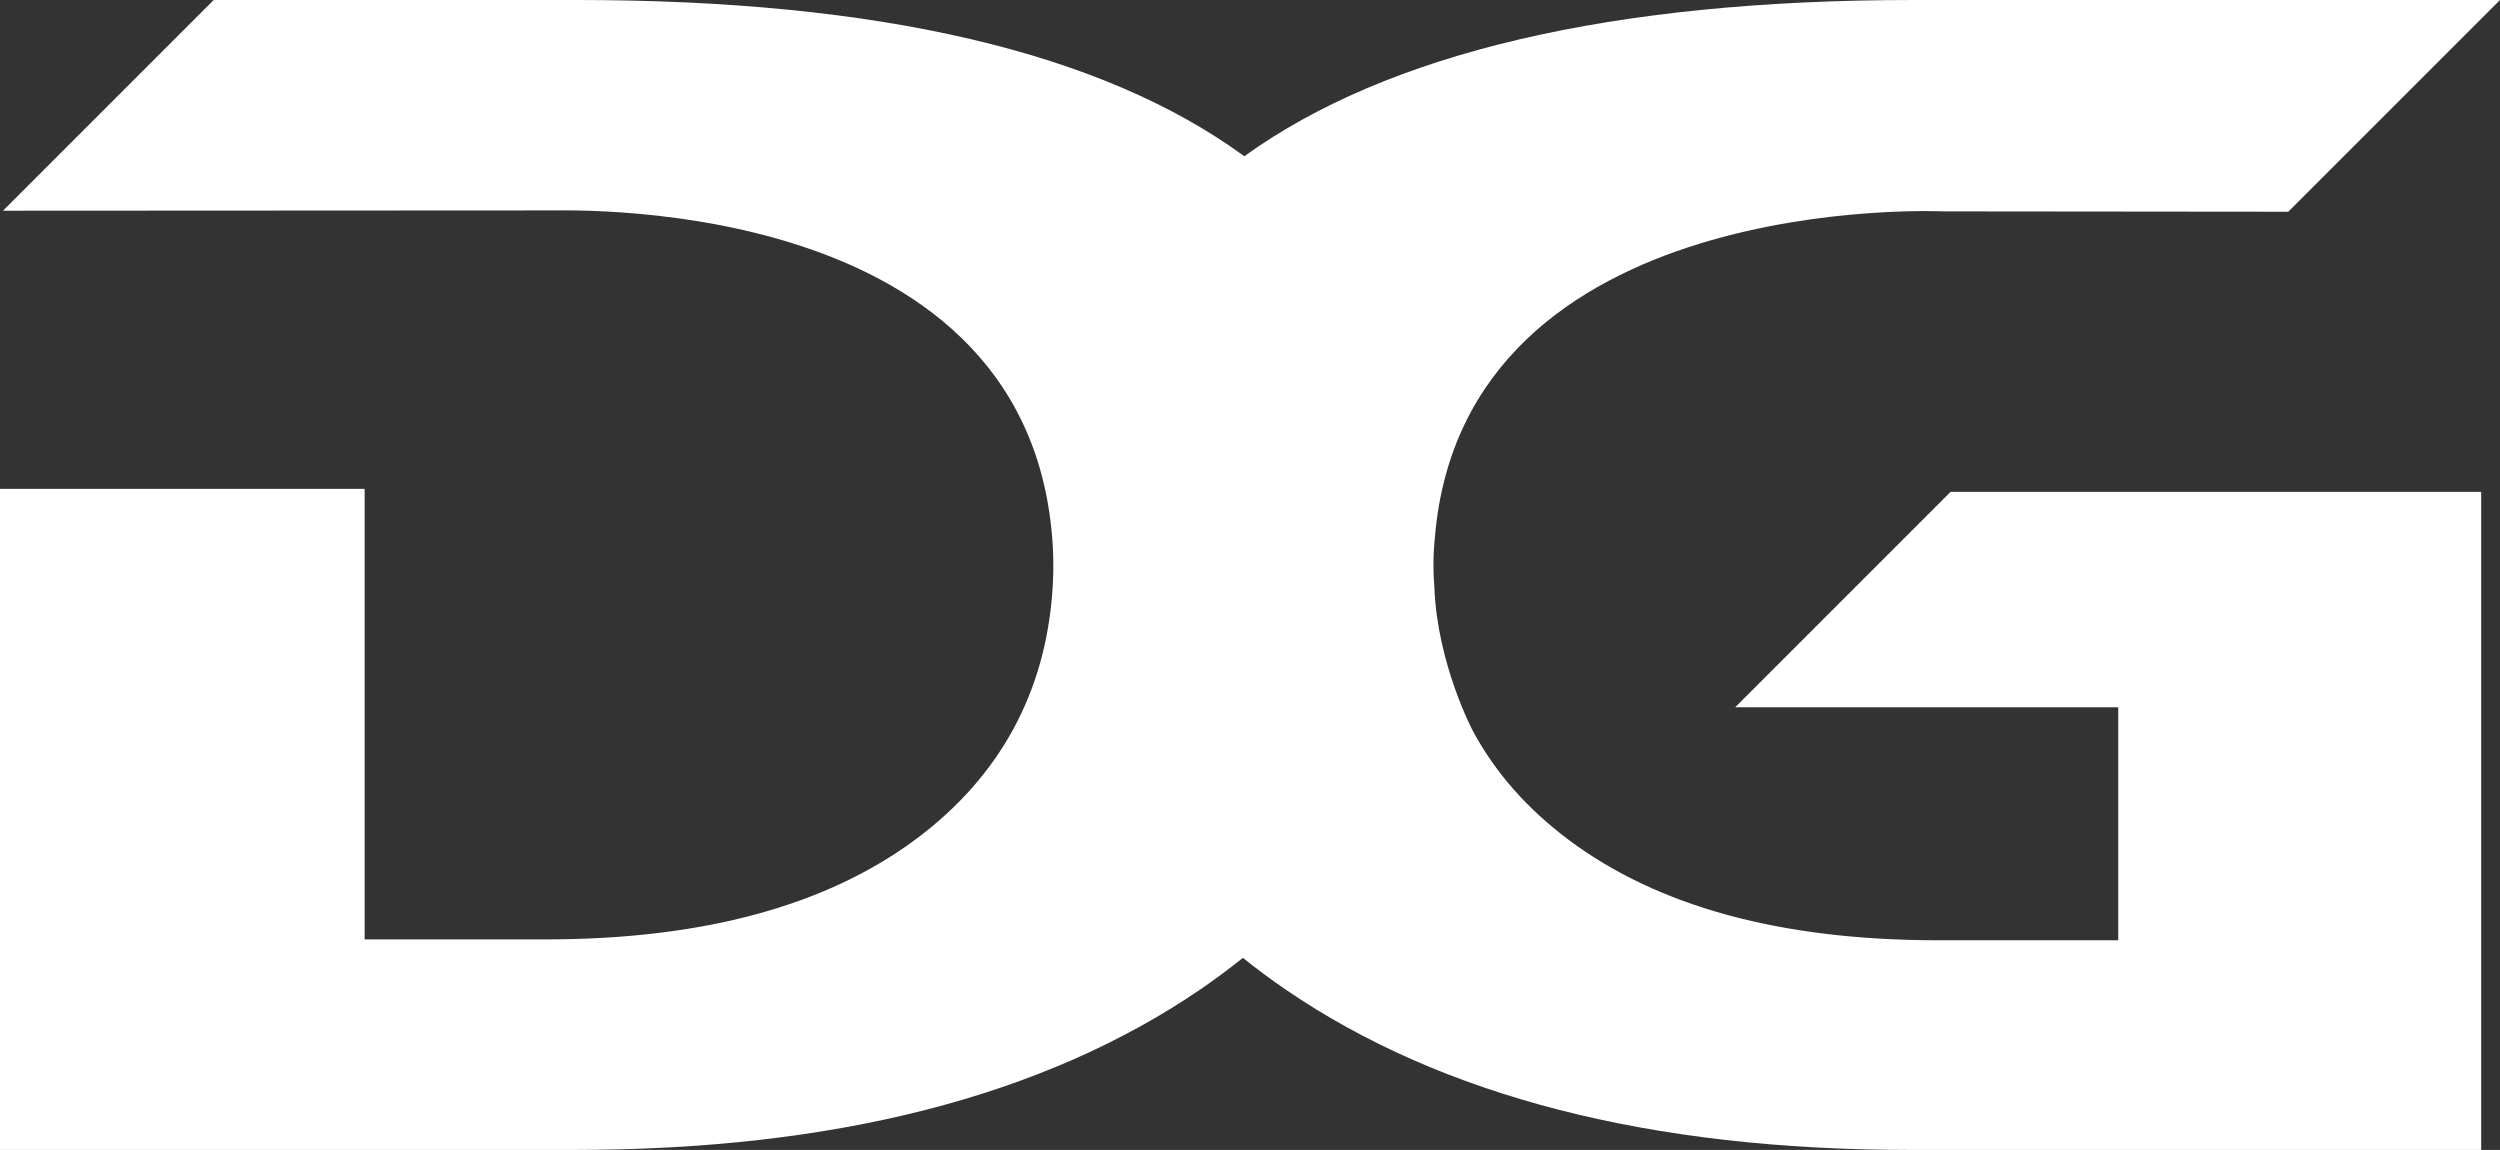 <?xml version="1.0" encoding="UTF-8"?>
<svg xmlns="http://www.w3.org/2000/svg" id="Ebene_2" data-name="Ebene 2" viewBox="0 0 515.51 237.12">
  <rect x="0" y="0" width="515.51" height="237.12" fill="#333333" stroke="none"/>
  <defs>
    <style>
      .cls-1 {
        fill: #fff;
        stroke-width: 0px;
      }
    </style>
  </defs>
  <g id="Ebene_1-2" data-name="Ebene 1">
    <path class="cls-1" d="m216.98,111.02c-5.7-72.95-104.2-67.37-104.34-67.63l-112.02.06L44.07,0h74.83C181.27,0,227.18,10.73,256.58,32.22,286.14,10.91,332.31,0,394.57,0h120.94l-43.67,43.66-70.98-.07s-99.15-4.81-105,67.45c0,0-.55,4.5-.09,9.96.57,15.95,8,29.84,8,29.84,4.59,8.48,11.12,15.9,19.6,22.27,18.47,13.86,43.9,20.78,76.35,20.78h37.07v-48.05h-78.99l44.41-44.41h109.42v135.69h-117.71c-53.6,0-96.5-11-128.71-33-3.13-2.14-6.11-4.34-8.92-6.61-2.68,2.14-5.75,4.45-8.71,6.47-32.36,22.1-75.47,33.14-129.31,33.14H0V100.8h75.19v92.91h37.26c32.58,0,58.15-6.97,76.7-20.88,17.05-12.82,26.49-30.08,27.89-51.39,0,0,.4-4.84-.06-10.42Z"></path>
  </g>
</svg>
